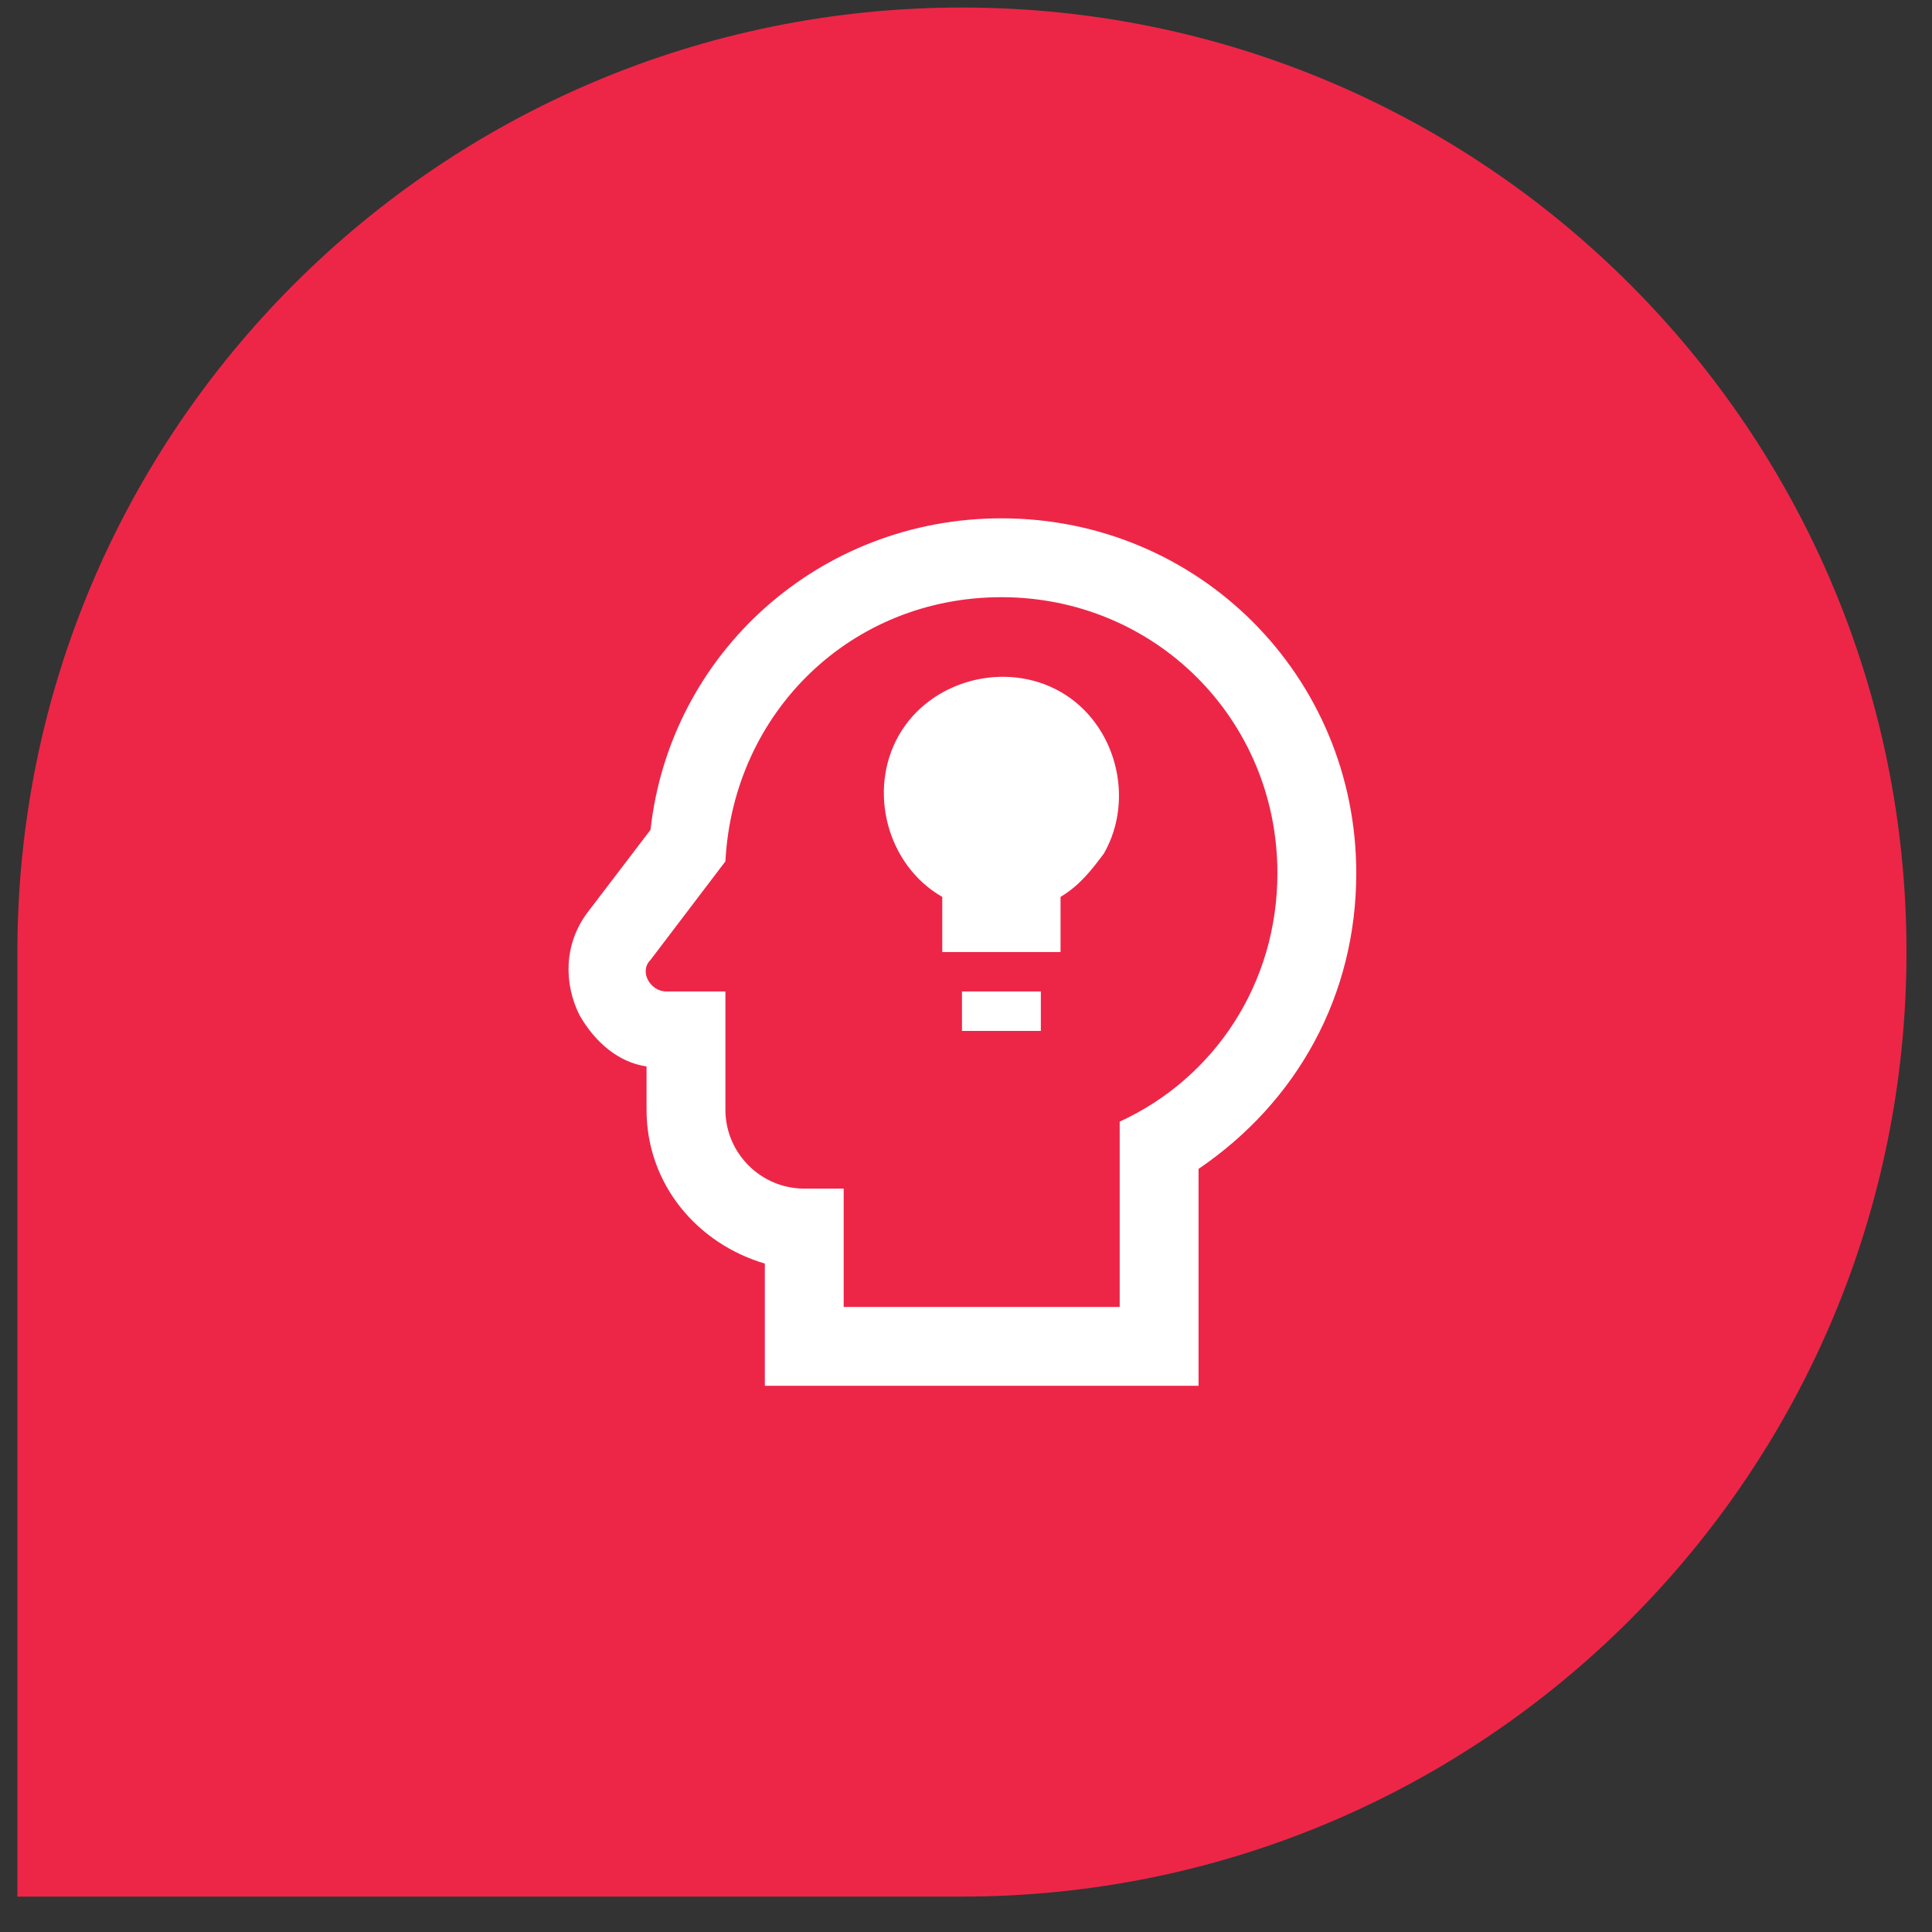 <svg width="49" height="49" viewBox="0 0 49 49" fill="none" xmlns="http://www.w3.org/2000/svg">
<rect x="0" y="0" width="49" height="49" fill="#333333" stroke="none"/>
<path d="M0.441 24.147C0.441 10.916 11.167 0.191 24.397 0.191V0.191C37.627 0.191 48.353 10.916 48.353 24.147V24.147C48.353 37.377 37.627 48.102 24.397 48.102H0.441V24.147Z" fill="#ED2647"/>
<path d="M25.398 15.146C29.298 15.146 32.398 18.247 32.398 22.146C32.398 24.947 30.798 27.346 28.398 28.447V33.147H21.398V30.146H20.398C19.298 30.146 18.398 29.247 18.398 28.146V25.146H16.898C16.498 25.146 16.198 24.646 16.498 24.346L18.398 21.846C18.598 18.047 21.598 15.146 25.398 15.146ZM25.398 13.146C20.798 13.146 16.998 16.547 16.498 21.047L14.898 23.146C14.298 23.947 14.298 24.947 14.698 25.747C15.098 26.447 15.698 26.947 16.398 27.047V28.146C16.398 30.047 17.698 31.547 19.398 32.047V35.147H30.398V29.646C32.898 27.947 34.398 25.247 34.398 22.146C34.398 17.146 30.398 13.146 25.398 13.146ZM26.398 26.146H24.398V25.146H26.398V26.146ZM27.998 21.646C27.698 22.047 27.398 22.447 26.898 22.747V24.146H23.898V22.747C22.498 21.947 21.998 20.047 22.798 18.646C23.598 17.247 25.498 16.747 26.898 17.547C28.298 18.346 28.798 20.247 27.998 21.646Z" fill="white"/>
</svg>
